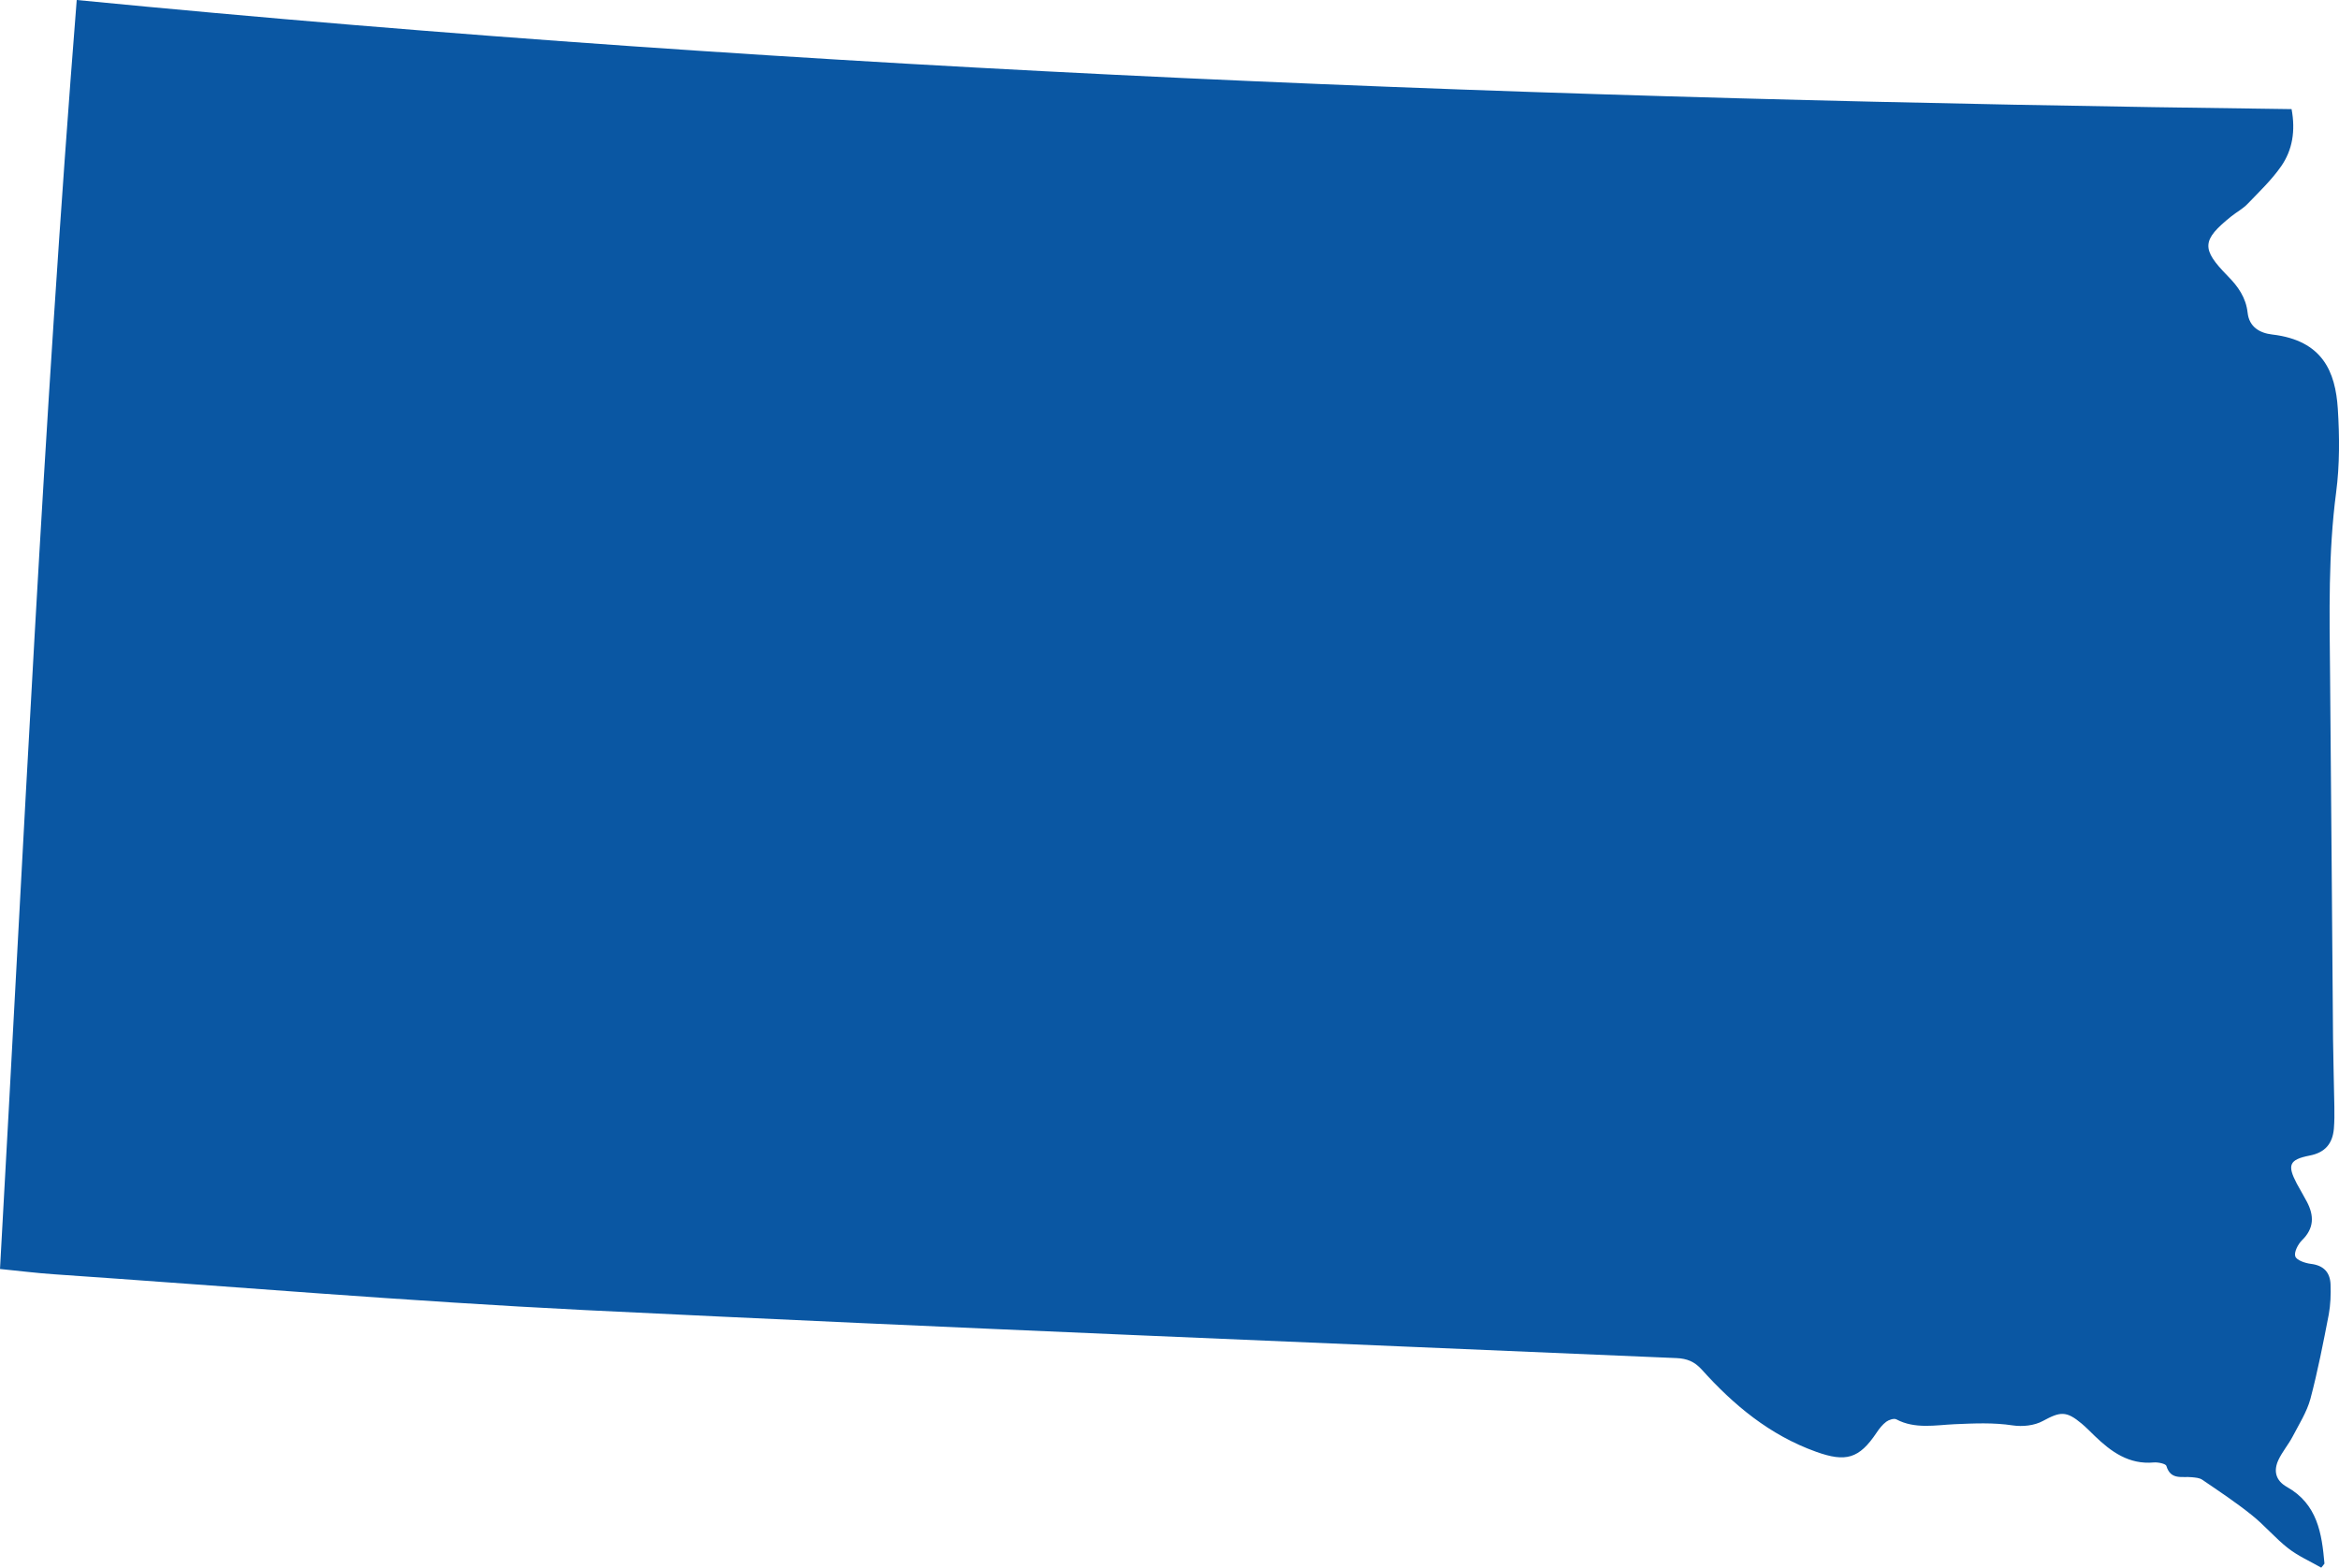 <?xml version="1.0" encoding="UTF-8"?><svg id="uuid-b481dce8-6af6-4235-bc81-90f5eca1498b" xmlns="http://www.w3.org/2000/svg" viewBox="0 0 196.33 131.6"><g id="uuid-e64aabc4-8433-414b-aa98-e53d81ec7fa7"><path d="M196.23,34.31c-.2-3.09-1.26-5.73-5.5-6.23-1.05-.12-1.94-.63-2.07-1.83-.14-1.27-.8-2.2-1.66-3.07-2.25-2.29-2.2-3.02,.29-5.02,.45-.36,.98-.64,1.37-1.05,.98-1.02,2.02-2.01,2.82-3.16,.94-1.36,1.21-2.95,.87-4.79C130.26,8.38,68.34,6.04,6.44,0,3.62,35.58,1.99,71.02,0,106.52c1.6,.16,3.04,.34,4.48,.44,14.87,1.02,29.73,2.27,44.61,3.01,30.54,1.5,61.09,2.72,91.64,4.03,.87,.04,1.49,.29,2.09,.94,2.69,3,5.73,5.53,9.61,6.92,2.5,.9,3.62,.59,5.08-1.59,.23-.35,.5-.69,.82-.93,.22-.16,.64-.3,.84-.2,1.57,.84,3.32,.48,4.89,.41,1.65-.07,3.24-.15,4.89,.1,.81,.12,1.81,.02,2.52-.37,1.46-.79,1.96-.87,3.26,.22,.38,.32,.73,.68,1.09,1.03,1.39,1.34,2.88,2.42,4.97,2.23,.36-.03,1,.11,1.05,.29,.36,1.22,1.33,.86,2.14,.95,.3,.03,.64,.05,.87,.21,1.41,.96,2.84,1.91,4.16,2.97,1.08,.86,1.98,1.95,3.06,2.79,.84,.65,1.84,1.09,2.77,1.62,.1-.11,.18-.22,.27-.34-.22-2.53-.59-5-3.16-6.44-.94-.53-1.13-1.34-.71-2.25,.32-.69,.83-1.28,1.19-1.96,.54-1.04,1.2-2.07,1.5-3.18,.62-2.33,1.08-4.71,1.54-7.08,.15-.82,.18-1.68,.15-2.53-.04-1.01-.58-1.59-1.65-1.72-.48-.06-1.2-.3-1.31-.63-.12-.35,.23-1.02,.56-1.35,1.03-1,1.03-2.07,.41-3.24-.27-.51-.56-1-.84-1.51-.82-1.56-.65-2.02,1.07-2.36,1.31-.25,1.93-1.01,2.04-2.26,.05-.61,.05-1.23,.04-1.84-.03-1.88-.09-3.76-.11-5.64-.09-10.21-.15-20.43-.25-30.64-.05-5.11-.16-10.2,.51-15.3,.3-2.3,.29-4.68,.14-7.01Z" fill="#0a57a3" fill-rule="evenodd"/></g></svg>